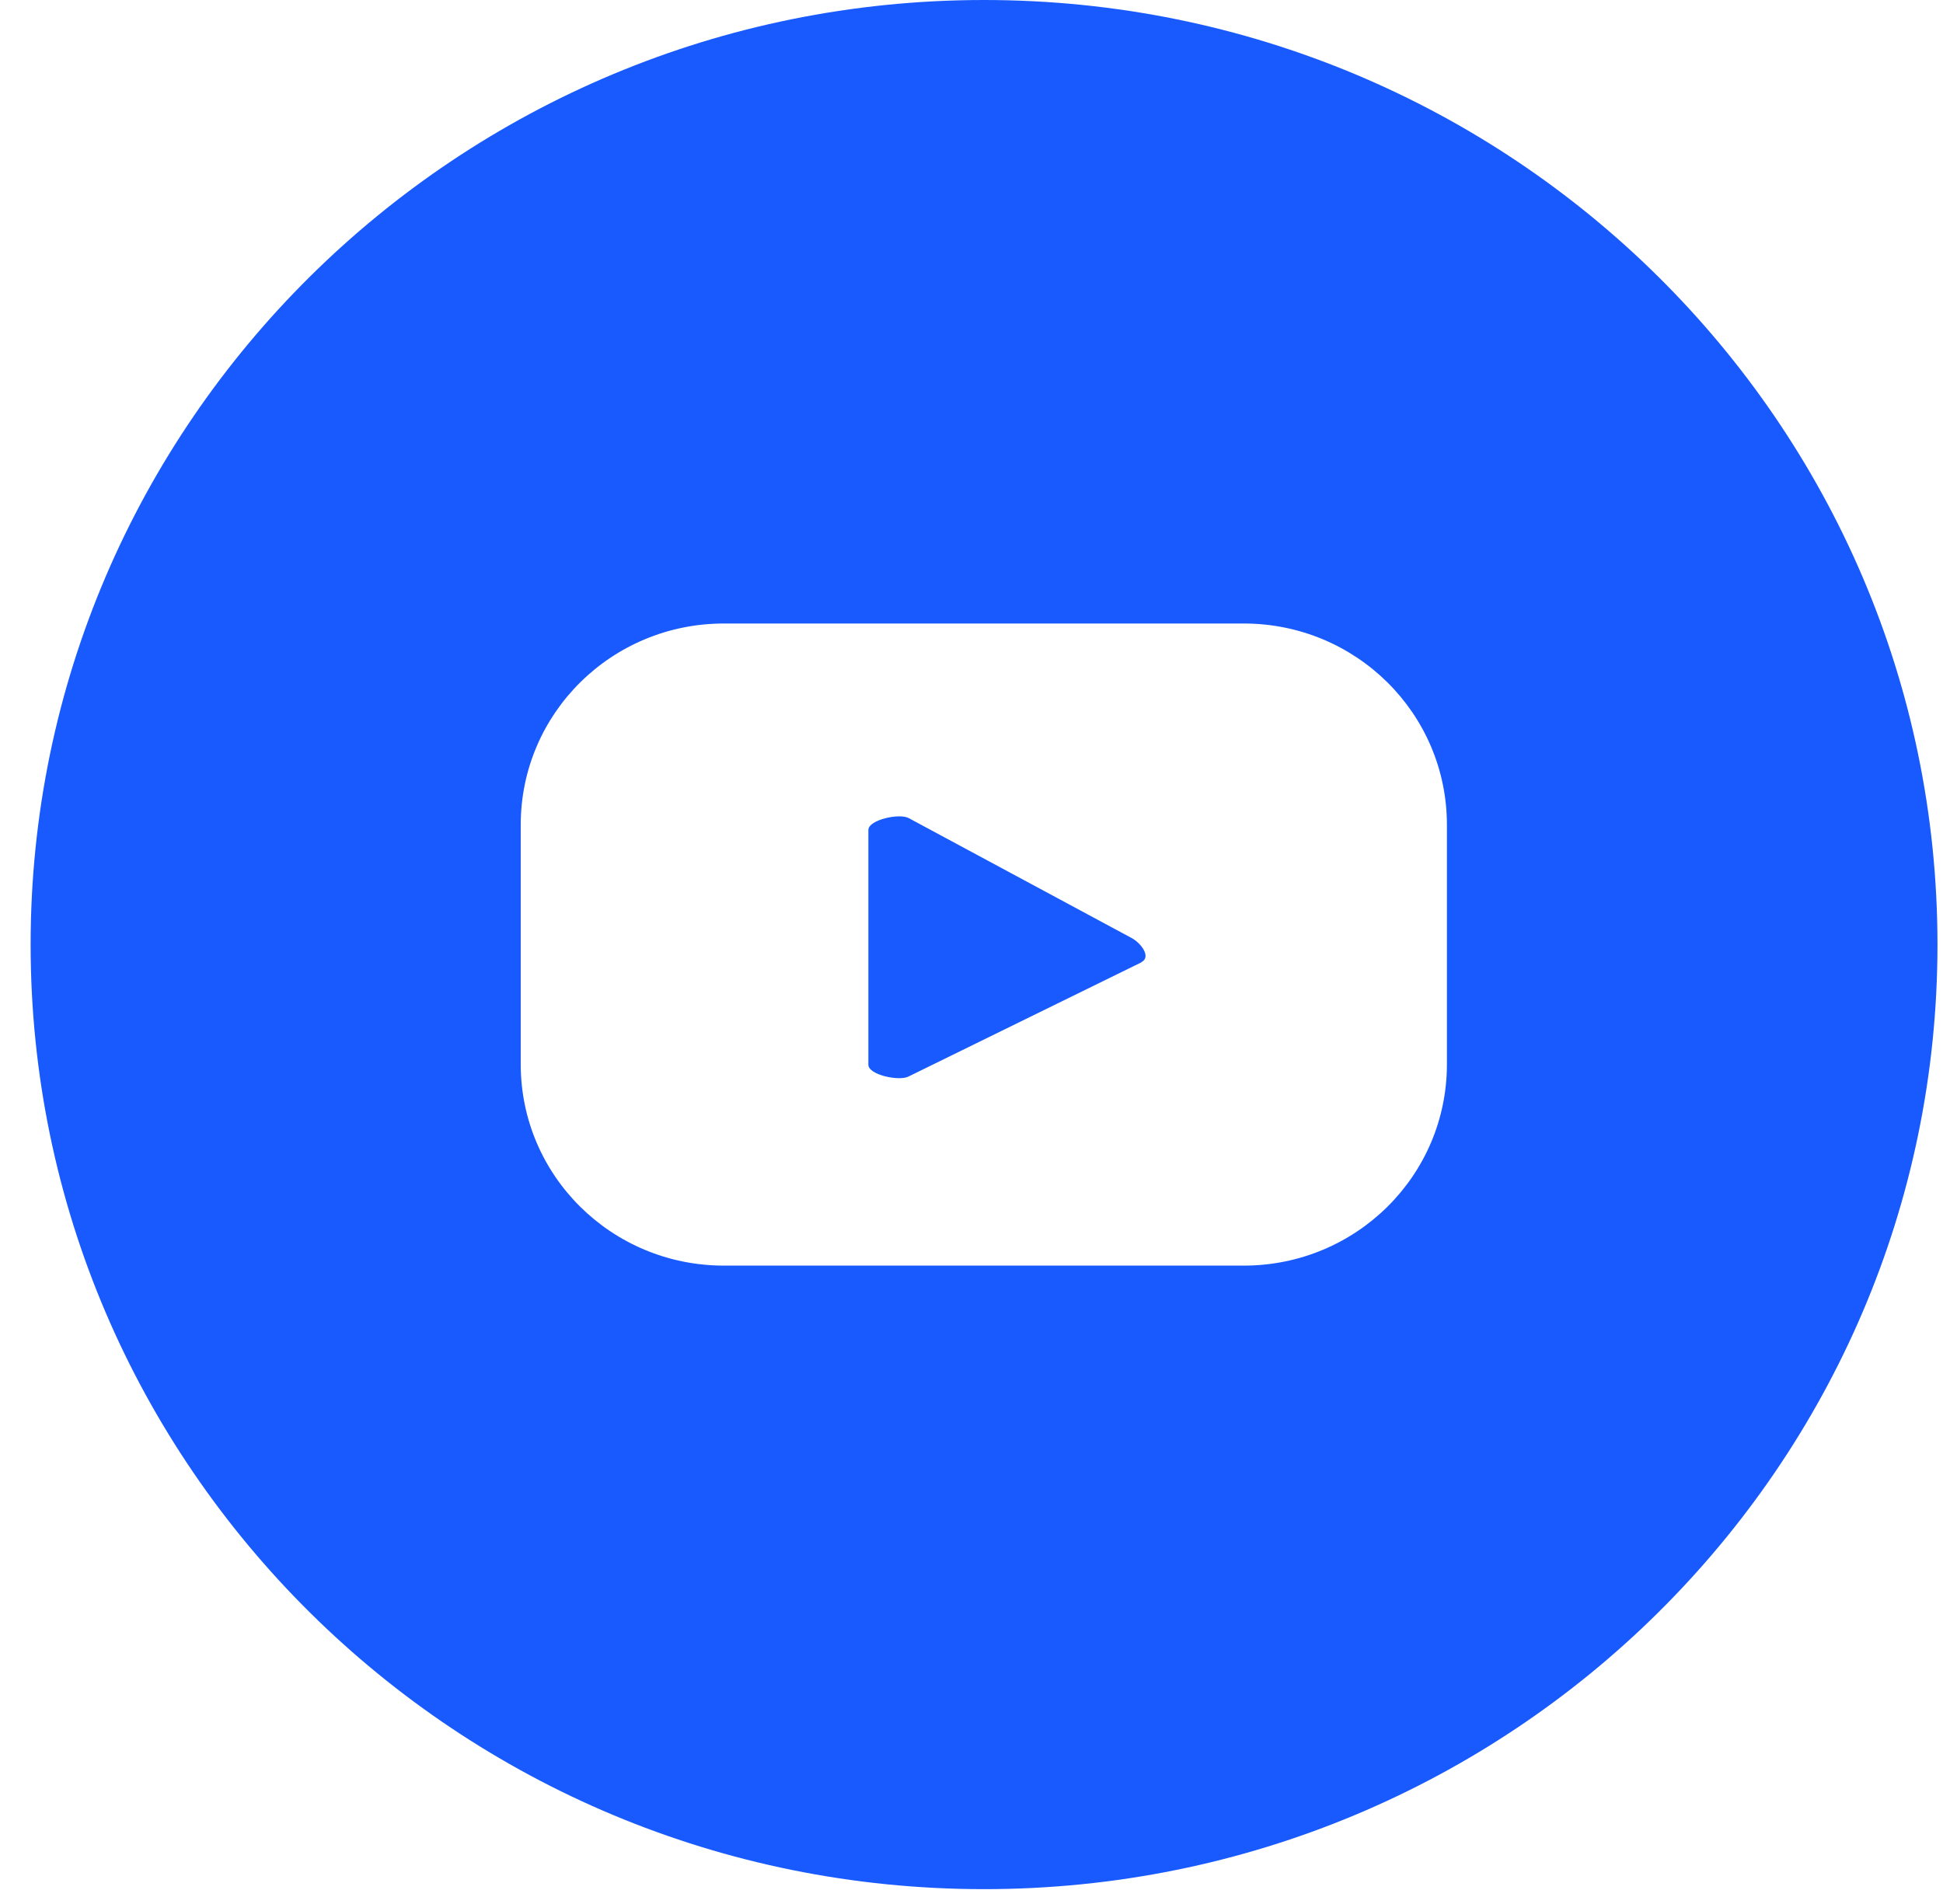 <svg fill="none" height="49" viewBox="0 0 50 49" width="50" xmlns="http://www.w3.org/2000/svg"><path clip-rule="evenodd" d="m49.858 24.309c0 13.425-10.985 24.309-24.535 24.309s-24.535-10.883-24.535-24.309 10.985-24.309 24.535-24.309 24.535 10.883 24.535 24.309zm-17.854-8.263c2.893 0 5.23 2.316 5.23 5.182v6.161c0 2.866-2.337 5.182-5.23 5.182h-13.374c-2.893 0-5.23-2.316-5.23-5.182v-6.161c0-2.866 2.337-5.182 5.23-5.182zm-8.628 11.66 5.992-2.938.01-.01c.247-.133-.01-.479-.247-.612l-5.745-3.091c-.237-.133-1.04.041-1.04.306v6.039c0 .265.793.428 1.03.306z" fill="#195AFE" fill-rule="evenodd"/></svg>